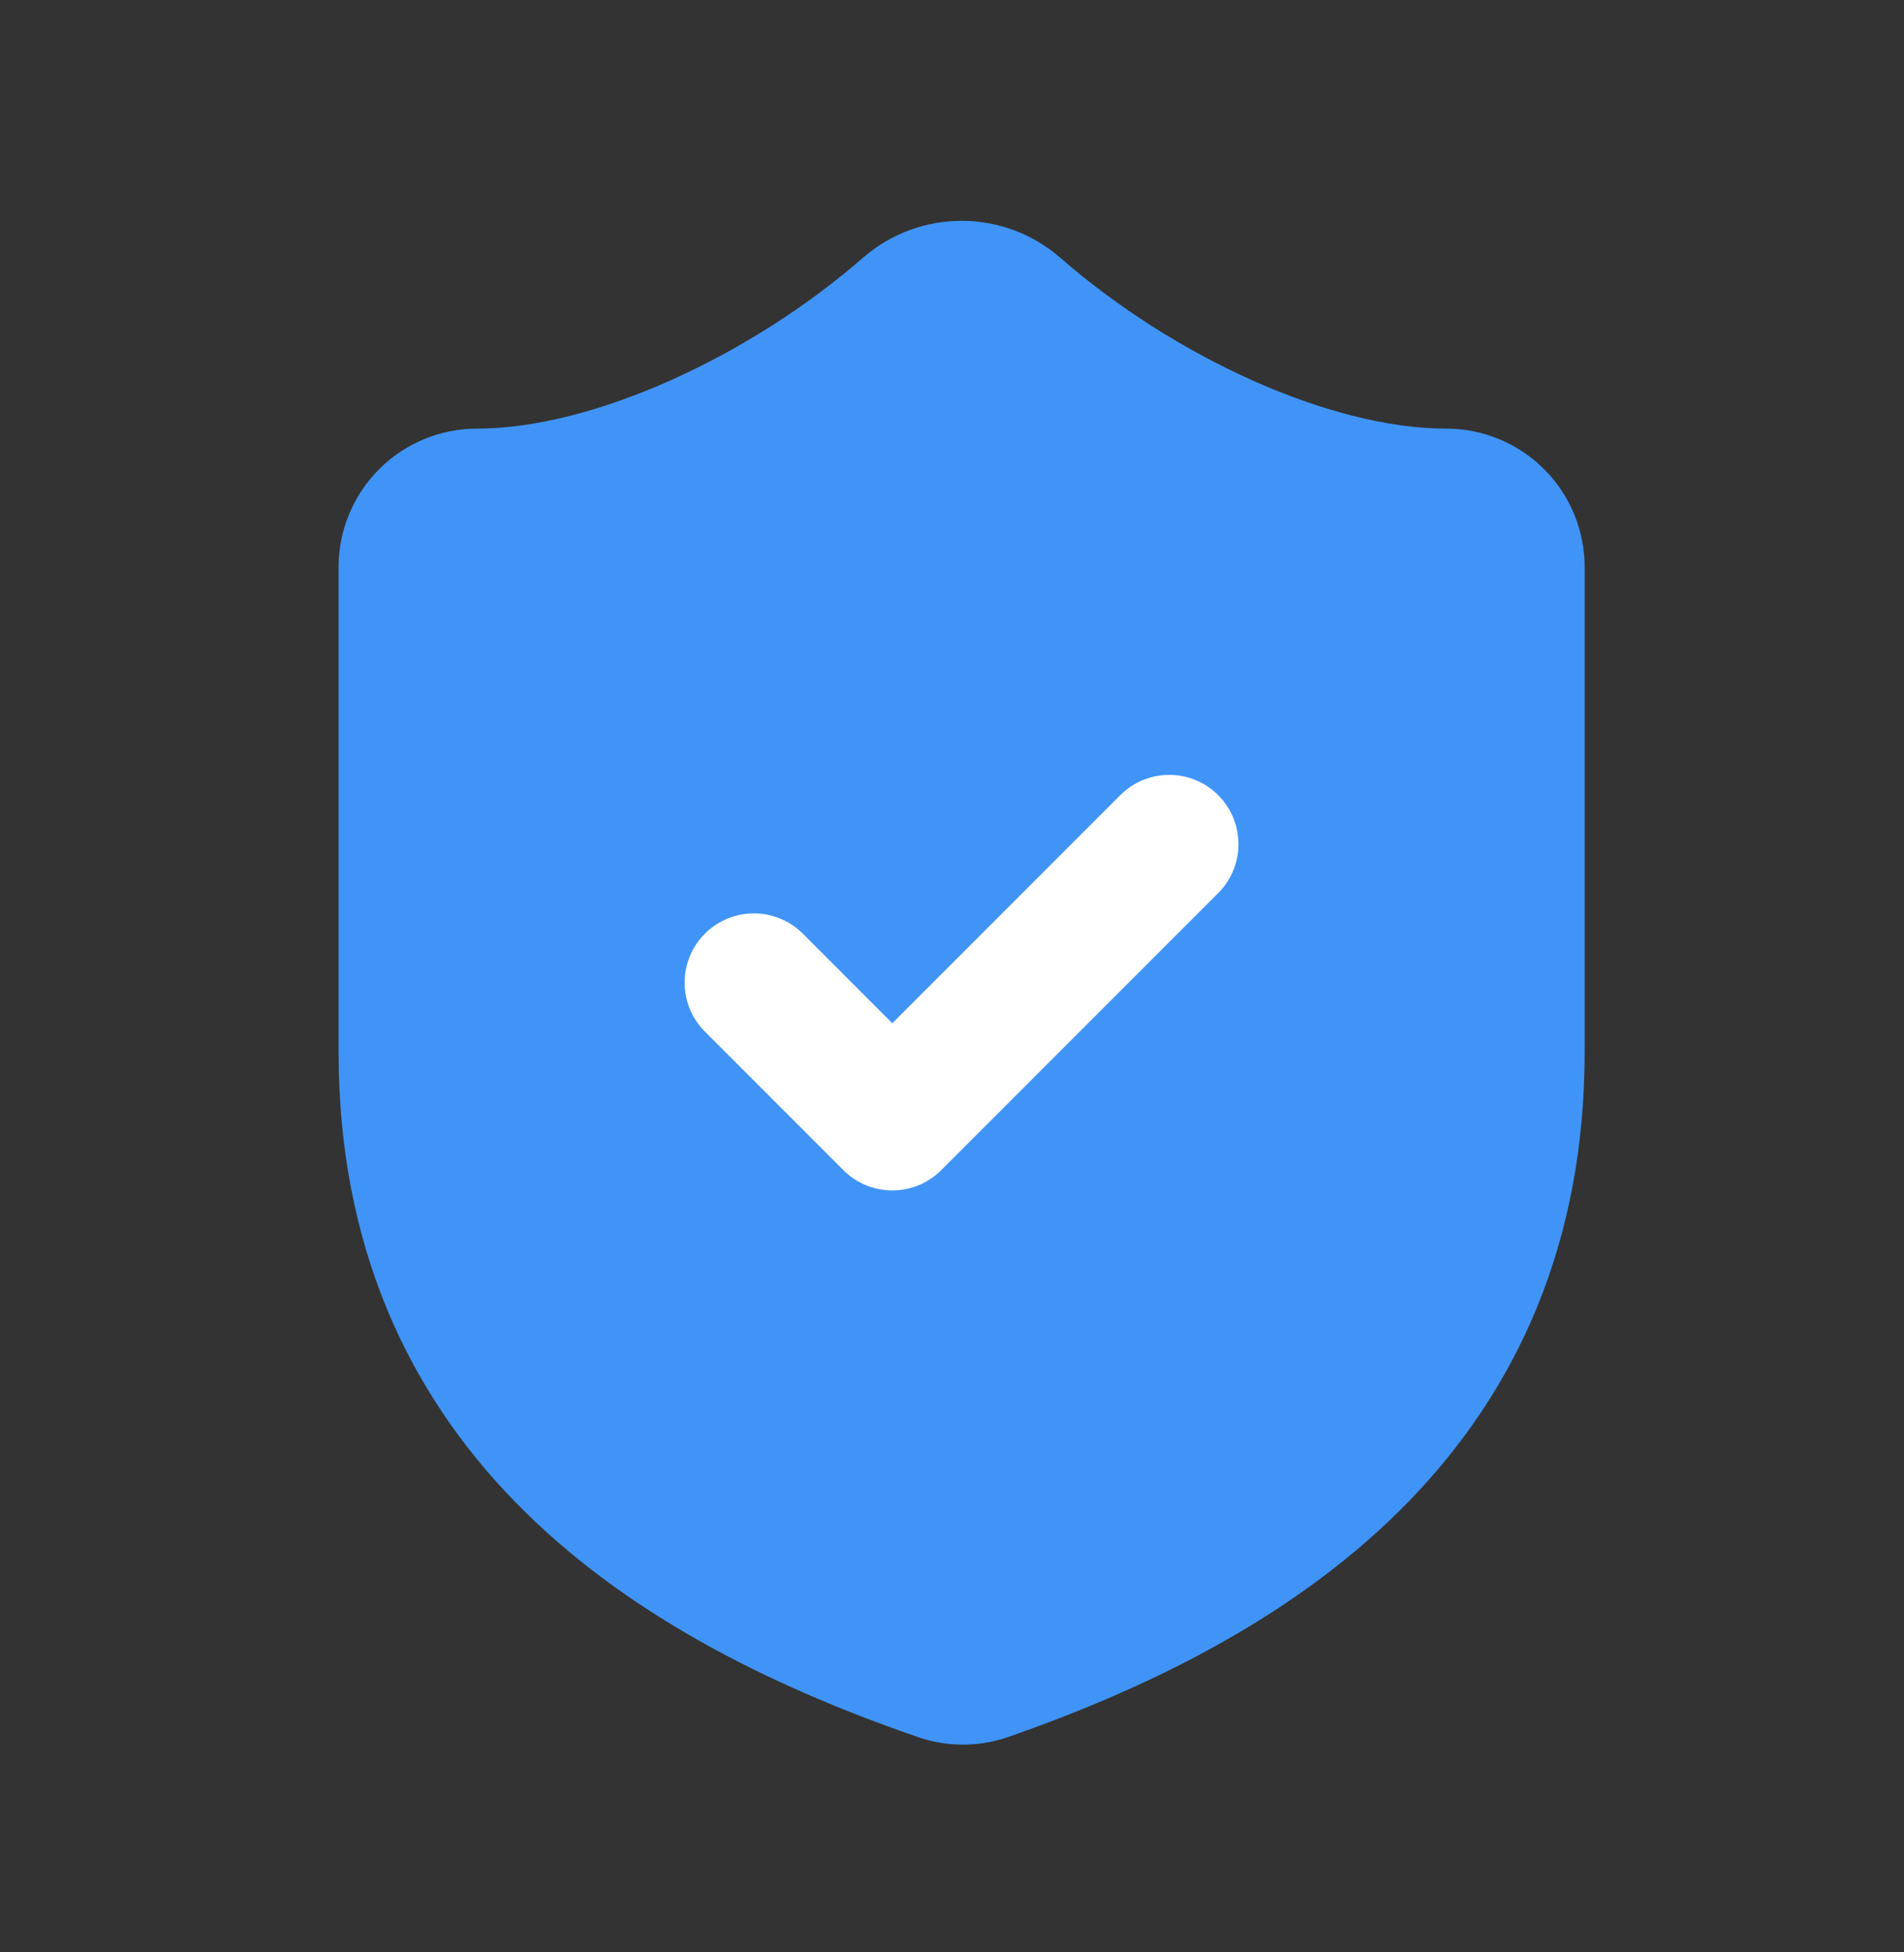 <svg width="40" height="41" viewBox="0 0 40 41" fill="none" xmlns="http://www.w3.org/2000/svg">
<rect x="0" y="0" width="40" height="41" fill="#333333" stroke="none"/>
<path fill-rule="evenodd" clip-rule="evenodd" d="M18.152 5.394C18.724 4.905 19.451 4.637 20.202 4.637C20.954 4.637 21.681 4.905 22.252 5.394C22.256 5.397 22.261 5.401 22.265 5.404C24.649 7.489 27.943 9.001 30.383 9.001C31.154 9.001 31.894 9.307 32.439 9.853C32.985 10.398 33.291 11.138 33.291 11.909V22.09C33.291 26.11 31.867 29.199 29.577 31.549C27.326 33.858 24.304 35.389 21.175 36.479C21.171 36.48 21.167 36.482 21.163 36.483C20.536 36.696 19.855 36.688 19.234 36.461C16.101 35.378 13.08 33.852 10.83 31.548C8.537 29.2 7.113 26.11 7.113 22.09V11.909C7.113 11.138 7.42 10.398 7.965 9.853C8.511 9.307 9.251 9.001 10.022 9.001C12.46 9.001 15.769 7.475 18.14 5.404C18.144 5.401 18.148 5.397 18.152 5.394Z" fill="#4094F7"/>
<path fill-rule="evenodd" clip-rule="evenodd" d="M25.592 16.698C26.16 17.266 26.16 18.187 25.592 18.755L19.774 24.573C19.206 25.141 18.285 25.141 17.718 24.573L14.809 21.664C14.241 21.096 14.241 20.175 14.809 19.607C15.377 19.039 16.298 19.039 16.866 19.607L18.746 21.488L23.535 16.698C24.103 16.131 25.024 16.131 25.592 16.698Z" fill="white"/>
</svg>
